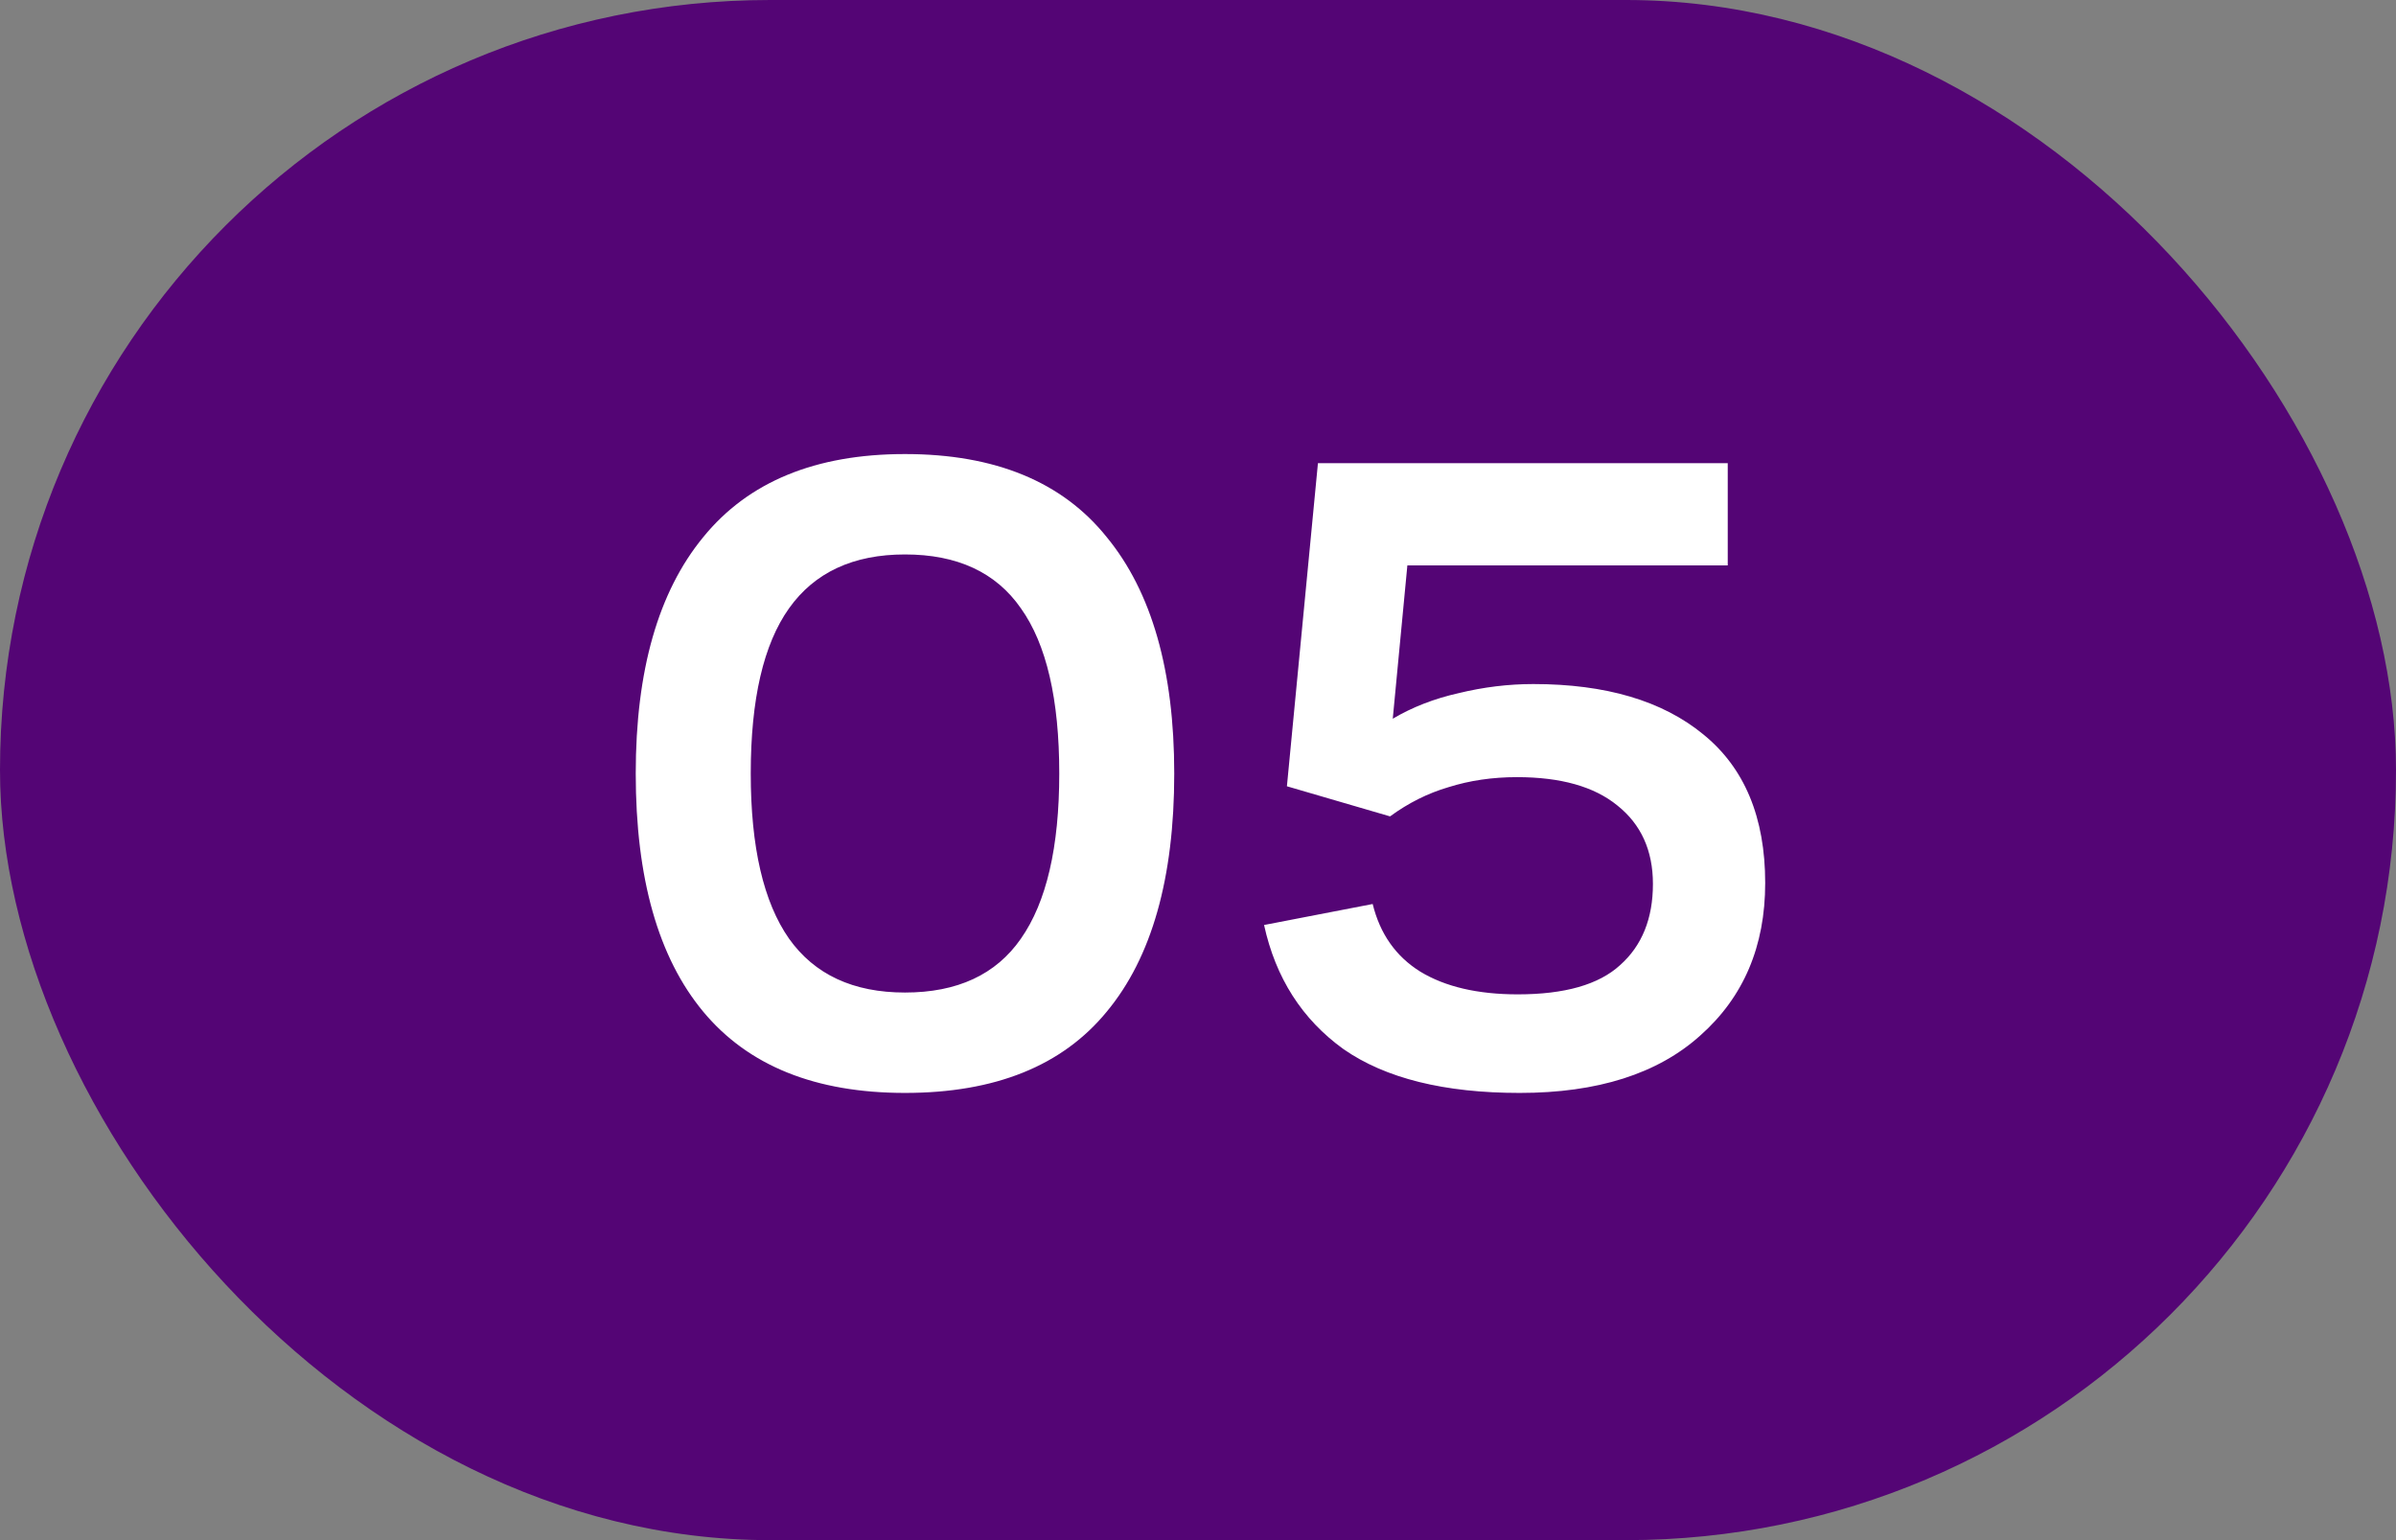 <?xml version="1.0" encoding="UTF-8"?> <svg xmlns="http://www.w3.org/2000/svg" width="84" height="54" viewBox="0 0 84 54" fill="none"><rect x="0" y="0" width="84" height="54" fill="#808080" stroke="none"/><rect width="84" height="54" rx="27" fill="#540575"></rect><path d="M31.727 38.32C28.591 38.32 26.234 37.371 24.655 35.472C23.077 33.573 22.288 30.789 22.288 27.12C22.288 23.515 23.077 20.752 24.655 18.832C26.234 16.891 28.591 15.92 31.727 15.92C34.885 15.92 37.242 16.891 38.8 18.832C40.378 20.752 41.167 23.515 41.167 27.12C41.167 30.789 40.378 33.573 38.8 35.472C37.242 37.371 34.885 38.32 31.727 38.32ZM31.727 34.8C33.562 34.8 34.917 34.171 35.791 32.912C36.688 31.632 37.136 29.701 37.136 27.12C37.136 24.517 36.688 22.587 35.791 21.328C34.917 20.069 33.562 19.44 31.727 19.44C29.914 19.44 28.559 20.069 27.663 21.328C26.767 22.587 26.32 24.517 26.32 27.12C26.32 29.701 26.767 31.632 27.663 32.912C28.559 34.171 29.914 34.8 31.727 34.8ZM60.572 19.824H49.34L48.828 25.2C49.511 24.795 50.279 24.496 51.133 24.304C52.007 24.091 52.882 23.984 53.757 23.984C56.295 23.984 58.279 24.571 59.709 25.744C61.159 26.917 61.885 28.656 61.885 30.96C61.885 33.179 61.127 34.96 59.612 36.304C58.119 37.648 56.007 38.32 53.276 38.32C50.631 38.32 48.572 37.808 47.1 36.784C45.65 35.739 44.722 34.288 44.316 32.432L48.124 31.696C48.38 32.741 48.935 33.531 49.788 34.064C50.663 34.597 51.804 34.864 53.212 34.864C54.855 34.864 56.05 34.523 56.797 33.84C57.565 33.157 57.949 32.208 57.949 30.992C57.949 29.819 57.532 28.901 56.7 28.24C55.89 27.579 54.717 27.248 53.181 27.248C52.327 27.248 51.527 27.365 50.781 27.6C50.055 27.813 49.373 28.155 48.733 28.624L45.117 27.568L46.205 16.24H60.572V19.824Z" fill="white"></path></svg> 